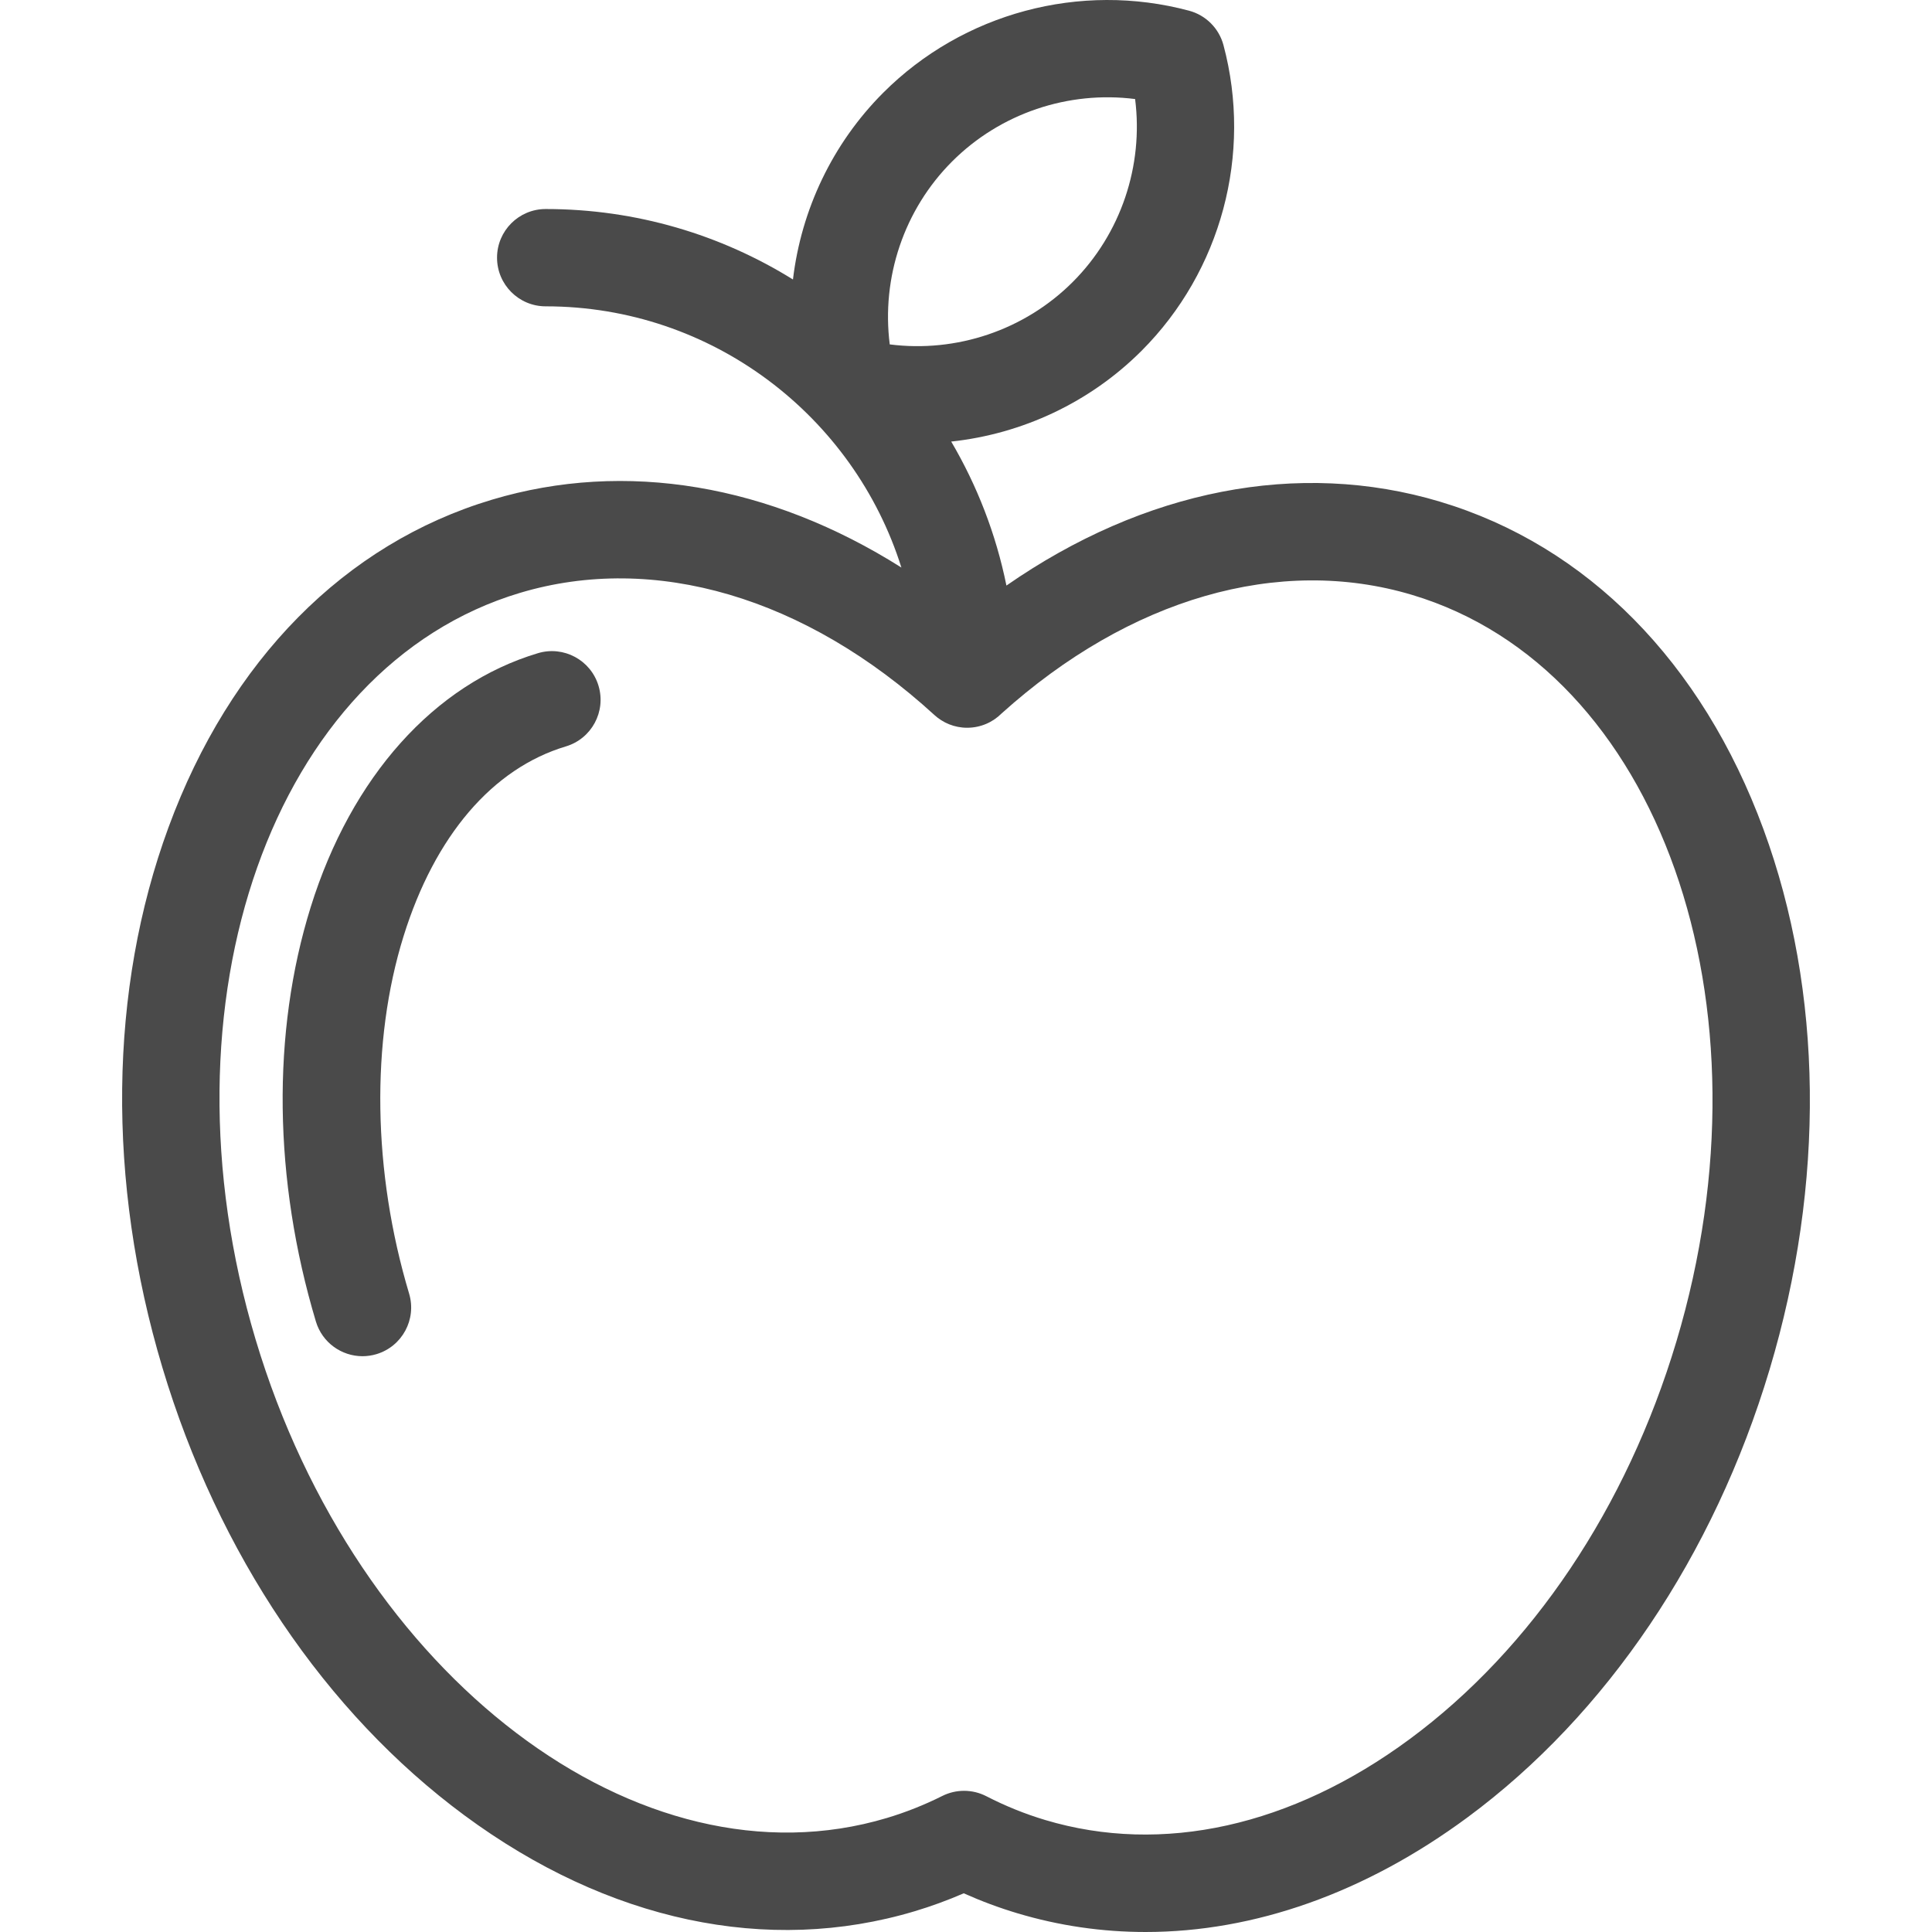 <?xml version="1.0" encoding="iso-8859-1"?>
<!-- Generator: Adobe Illustrator 19.0.0, SVG Export Plug-In . SVG Version: 6.00 Build 0)  -->
<svg version="1.1" id="Layer_1" xmlns="http://www.w3.org/2000/svg" xmlns:xlink="http://www.w3.org/1999/xlink" x="0px" y="0px"
	 viewBox="0 0 511.998 511.998" style="fill: #4a4a4a;" xml:space="preserve">
<g>
	<g>
		<path d="M467.334,219.758c-16.299-44.305-46.74-75.135-85.718-86.809c0-0.001,0-0.001,0-0.001
			c-37.578-11.252-78.424-3.123-114.903,22.232c-2.768-13.659-7.783-26.511-14.634-38.16c18.79-2.022,36.713-10.326,50.436-24.048
			c21.111-21.112,29.431-52.154,21.717-81.014c-1.191-4.455-4.672-7.935-9.127-9.125c-28.858-7.721-59.901,0.605-81.014,21.715
			c-13.499,13.5-21.758,31.063-23.949,49.517c-19.049-11.829-41.502-18.672-65.527-18.672c-7.122,0-12.894,5.773-12.894,12.894
			c0,7.122,5.773,12.894,12.894,12.894c44.176,0,81.666,29.149,94.264,69.221c-34.807-21.991-73.08-28.587-108.498-17.982
			c-38.977,11.675-69.419,42.505-85.718,86.81c-15.821,43.007-16.399,93.849-1.63,143.163c14.77,49.314,43.201,91.47,80.057,118.699
			c37.97,28.054,80.347,37.074,119.326,25.399c4.397-1.316,8.745-2.908,12.987-4.749c4.63,2.072,9.377,3.841,14.177,5.278
			c11.121,3.332,22.519,4.977,34.013,4.977c28.788,0,58.175-10.328,85.312-30.377c36.857-27.229,65.288-69.386,80.058-118.7
			C483.733,313.607,483.154,262.764,467.334,219.758z M235.792,91.271c-2.251-17.682,3.76-35.714,16.534-48.488
			c12.776-12.774,30.807-18.788,48.489-16.536c2.251,17.685-3.761,35.714-16.536,48.488
			C271.505,87.509,253.472,93.523,235.792,91.271z M444.258,355.522c-13.179,44.005-38.278,81.421-70.675,105.357
			c-31.283,23.111-65.592,30.727-96.602,21.436c-5.32-1.592-10.567-3.712-15.596-6.302c-1.852-0.952-3.876-1.429-5.9-1.429
			c-1.978,0-3.957,0.455-5.774,1.365c-4.728,2.369-9.672,4.332-14.693,5.836c-65.426,19.601-140.47-37.283-167.278-126.793
			c-26.809-89.509,4.612-178.273,70.042-197.869c35.644-10.673,75.668,1.11,109.808,32.333c0,0,0,0.001,0.001,0.001
			c2.295,2.108,5.347,3.405,8.709,3.405c3.569,0,6.798-1.451,9.133-3.792c33.911-30.52,73.53-41.978,108.786-31.417v-0.001
			C439.646,177.249,471.067,266.014,444.258,355.522z"/>
	</g>
</g>
<g>
	<g>
		<path d="M158.616,181.75c-2.042-6.822-9.23-10.696-16.051-8.652c-27.514,8.241-49.467,32.772-60.231,67.305
			c-10.362,33.243-9.872,72.239,1.378,109.805c1.674,5.588,6.798,9.199,12.348,9.199c1.225,0,2.471-0.177,3.705-0.545
			c6.821-2.044,10.696-9.23,8.652-16.052c-9.65-32.223-10.183-66.752-1.462-94.732c8.29-26.596,23.563-44.451,43.009-50.275
			C156.785,195.759,160.66,188.573,158.616,181.75z"/>
	</g>
</g>
<g>
</g>
<g>
</g>
<g>
</g>
<g>
</g>
<g>
</g>
<g>
</g>
<g>
</g>
<g>
</g>
<g>
</g>
<g>
</g>
<g>
</g>
<g>
</g>
<g>
</g>
<g>
</g>
<g>
</g>
</svg>
